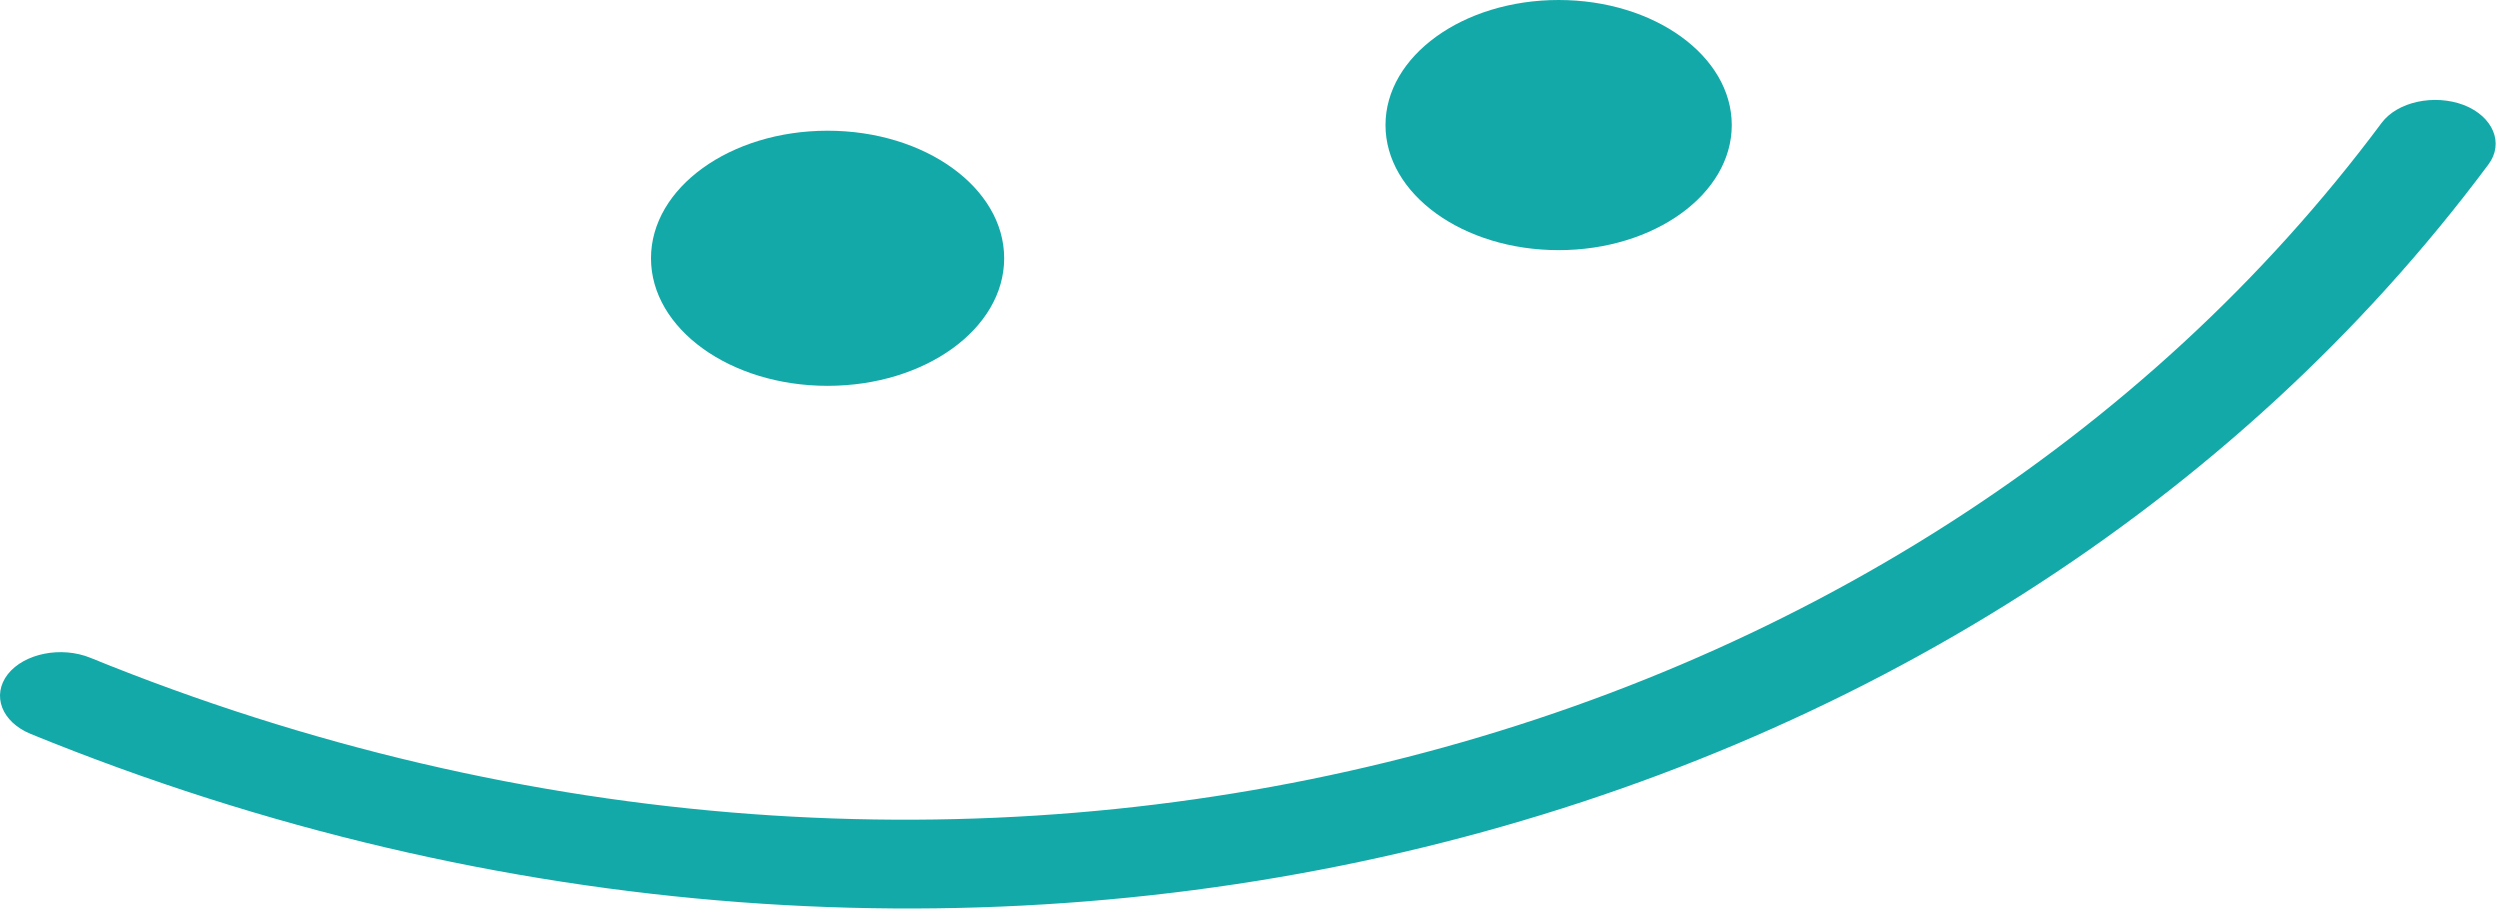 <svg width="161" height="59" viewBox="0 0 161 59" fill="none" xmlns="http://www.w3.org/2000/svg">
<path fill-rule="evenodd" clip-rule="evenodd" d="M153.379 7.911C122.974 48.753 62.236 65.357 5.824 42.364C3.946 41.599 1.565 42.077 0.505 43.417C-0.555 44.781 0.108 46.503 1.986 47.269C62.452 71.937 127.664 54.351 160.255 10.59C161.275 9.227 160.563 7.504 158.665 6.762C156.768 6.044 154.399 6.547 153.379 7.911Z" fill="#14A9A9"/>
<path d="M53.297 24.848C59.577 24.848 64.669 21.17 64.669 16.633C64.669 12.096 59.577 8.418 53.297 8.418C47.016 8.418 41.924 12.096 41.924 16.633C41.924 21.17 47.016 24.848 53.297 24.848Z" fill="#14A9A9"/>
<path d="M100.376 16.109C106.534 16.109 111.526 12.503 111.526 8.055C111.526 3.606 106.534 0 100.376 0C94.218 0 89.226 3.606 89.226 8.055C89.226 12.503 94.218 16.109 100.376 16.109Z" fill="#14A9A9"/>
</svg>
